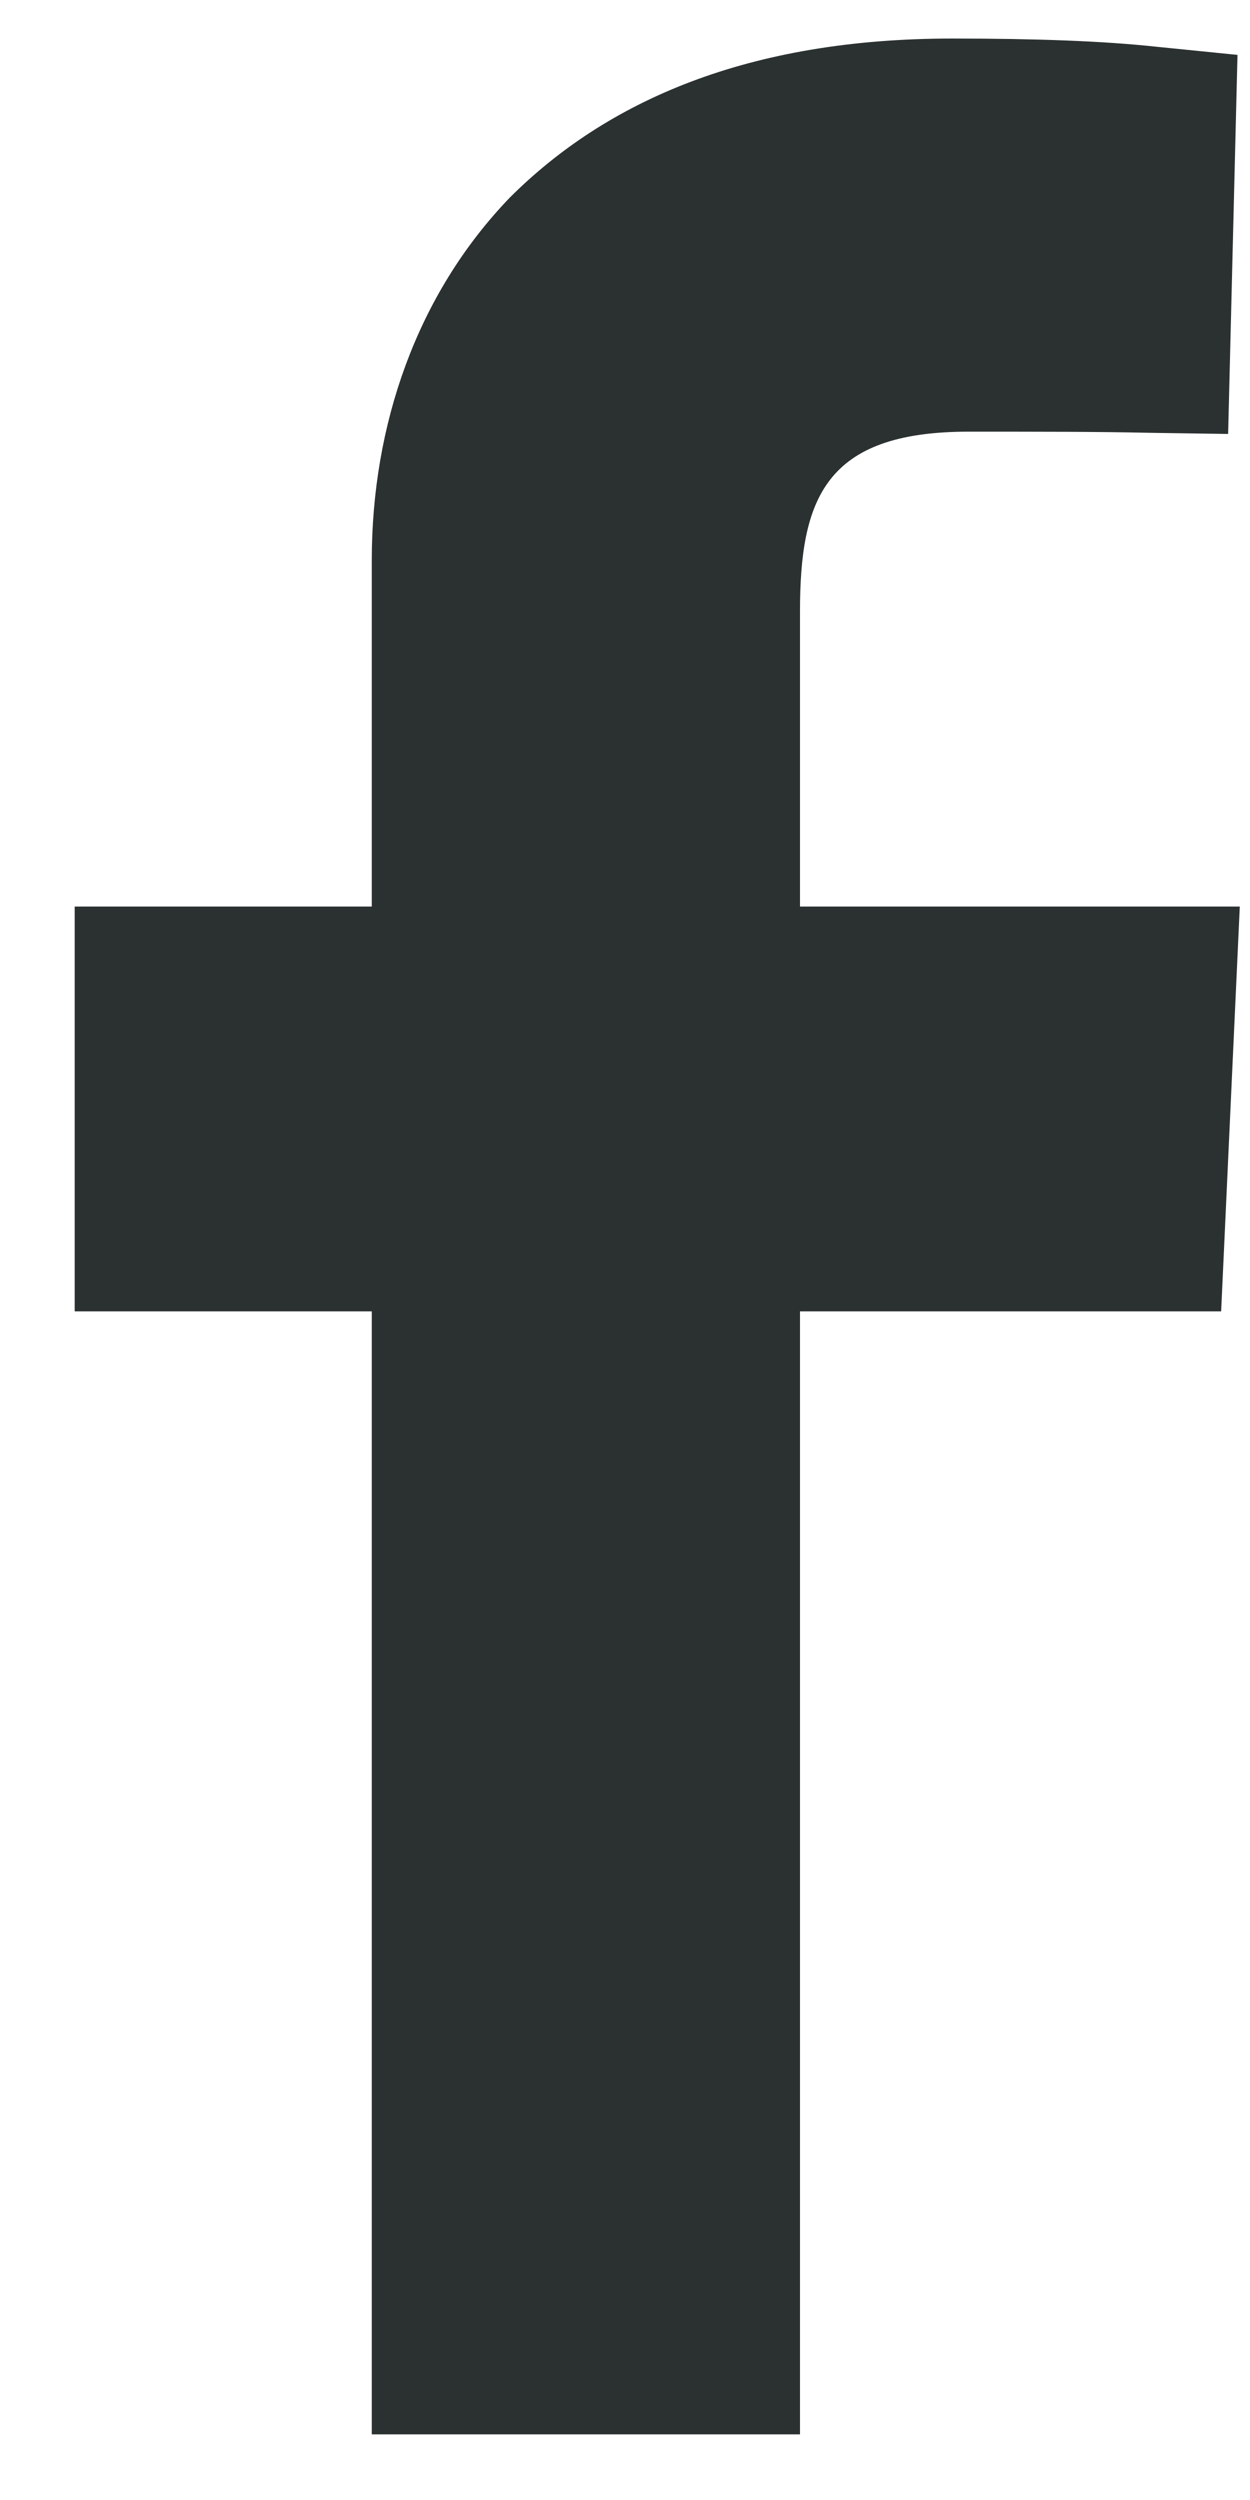 <?xml version="1.0" encoding="UTF-8"?>
<svg width="12px" height="24px" viewBox="0 0 12 24" version="1.1" xmlns="http://www.w3.org/2000/svg" xmlns:xlink="http://www.w3.org/1999/xlink">
    <!-- Generator: Sketch 49.1 (51147) - http://www.bohemiancoding.com/sketch -->
    <title>b</title>
    <desc>Created with Sketch.</desc>
    <defs></defs>
    <g id="Page-1" stroke="none" stroke-width="1" fill="none" fill-rule="evenodd">
        <g id="Home" transform="translate(-712, -7431)" fill="#2B3131">
            <path d="M719.68,7454.37 L715.569,7454.37 L715.569,7443.589 L712.717,7443.589 L712.717,7439.703 L715.569,7439.703 L715.569,7436.379 C715.569,7435.087 715.996,7433.83 716.894,7432.897 C717.827,7431.965 719.186,7431.37 721.14,7431.37 C721.937,7431.37 722.588,7431.393 723.105,7431.449 L723.88,7431.527 L723.79,7435.166 L723.038,7435.155 C722.543,7435.144 721.959,7435.144 721.297,7435.144 C719.915,7435.144 719.68,7435.795 719.68,7436.873 L719.68,7439.703 L723.902,7439.703 L723.723,7443.589 L719.68,7443.589 L719.68,7454.37 Z" id="b"></path>
        </g>
    </g>
</svg>